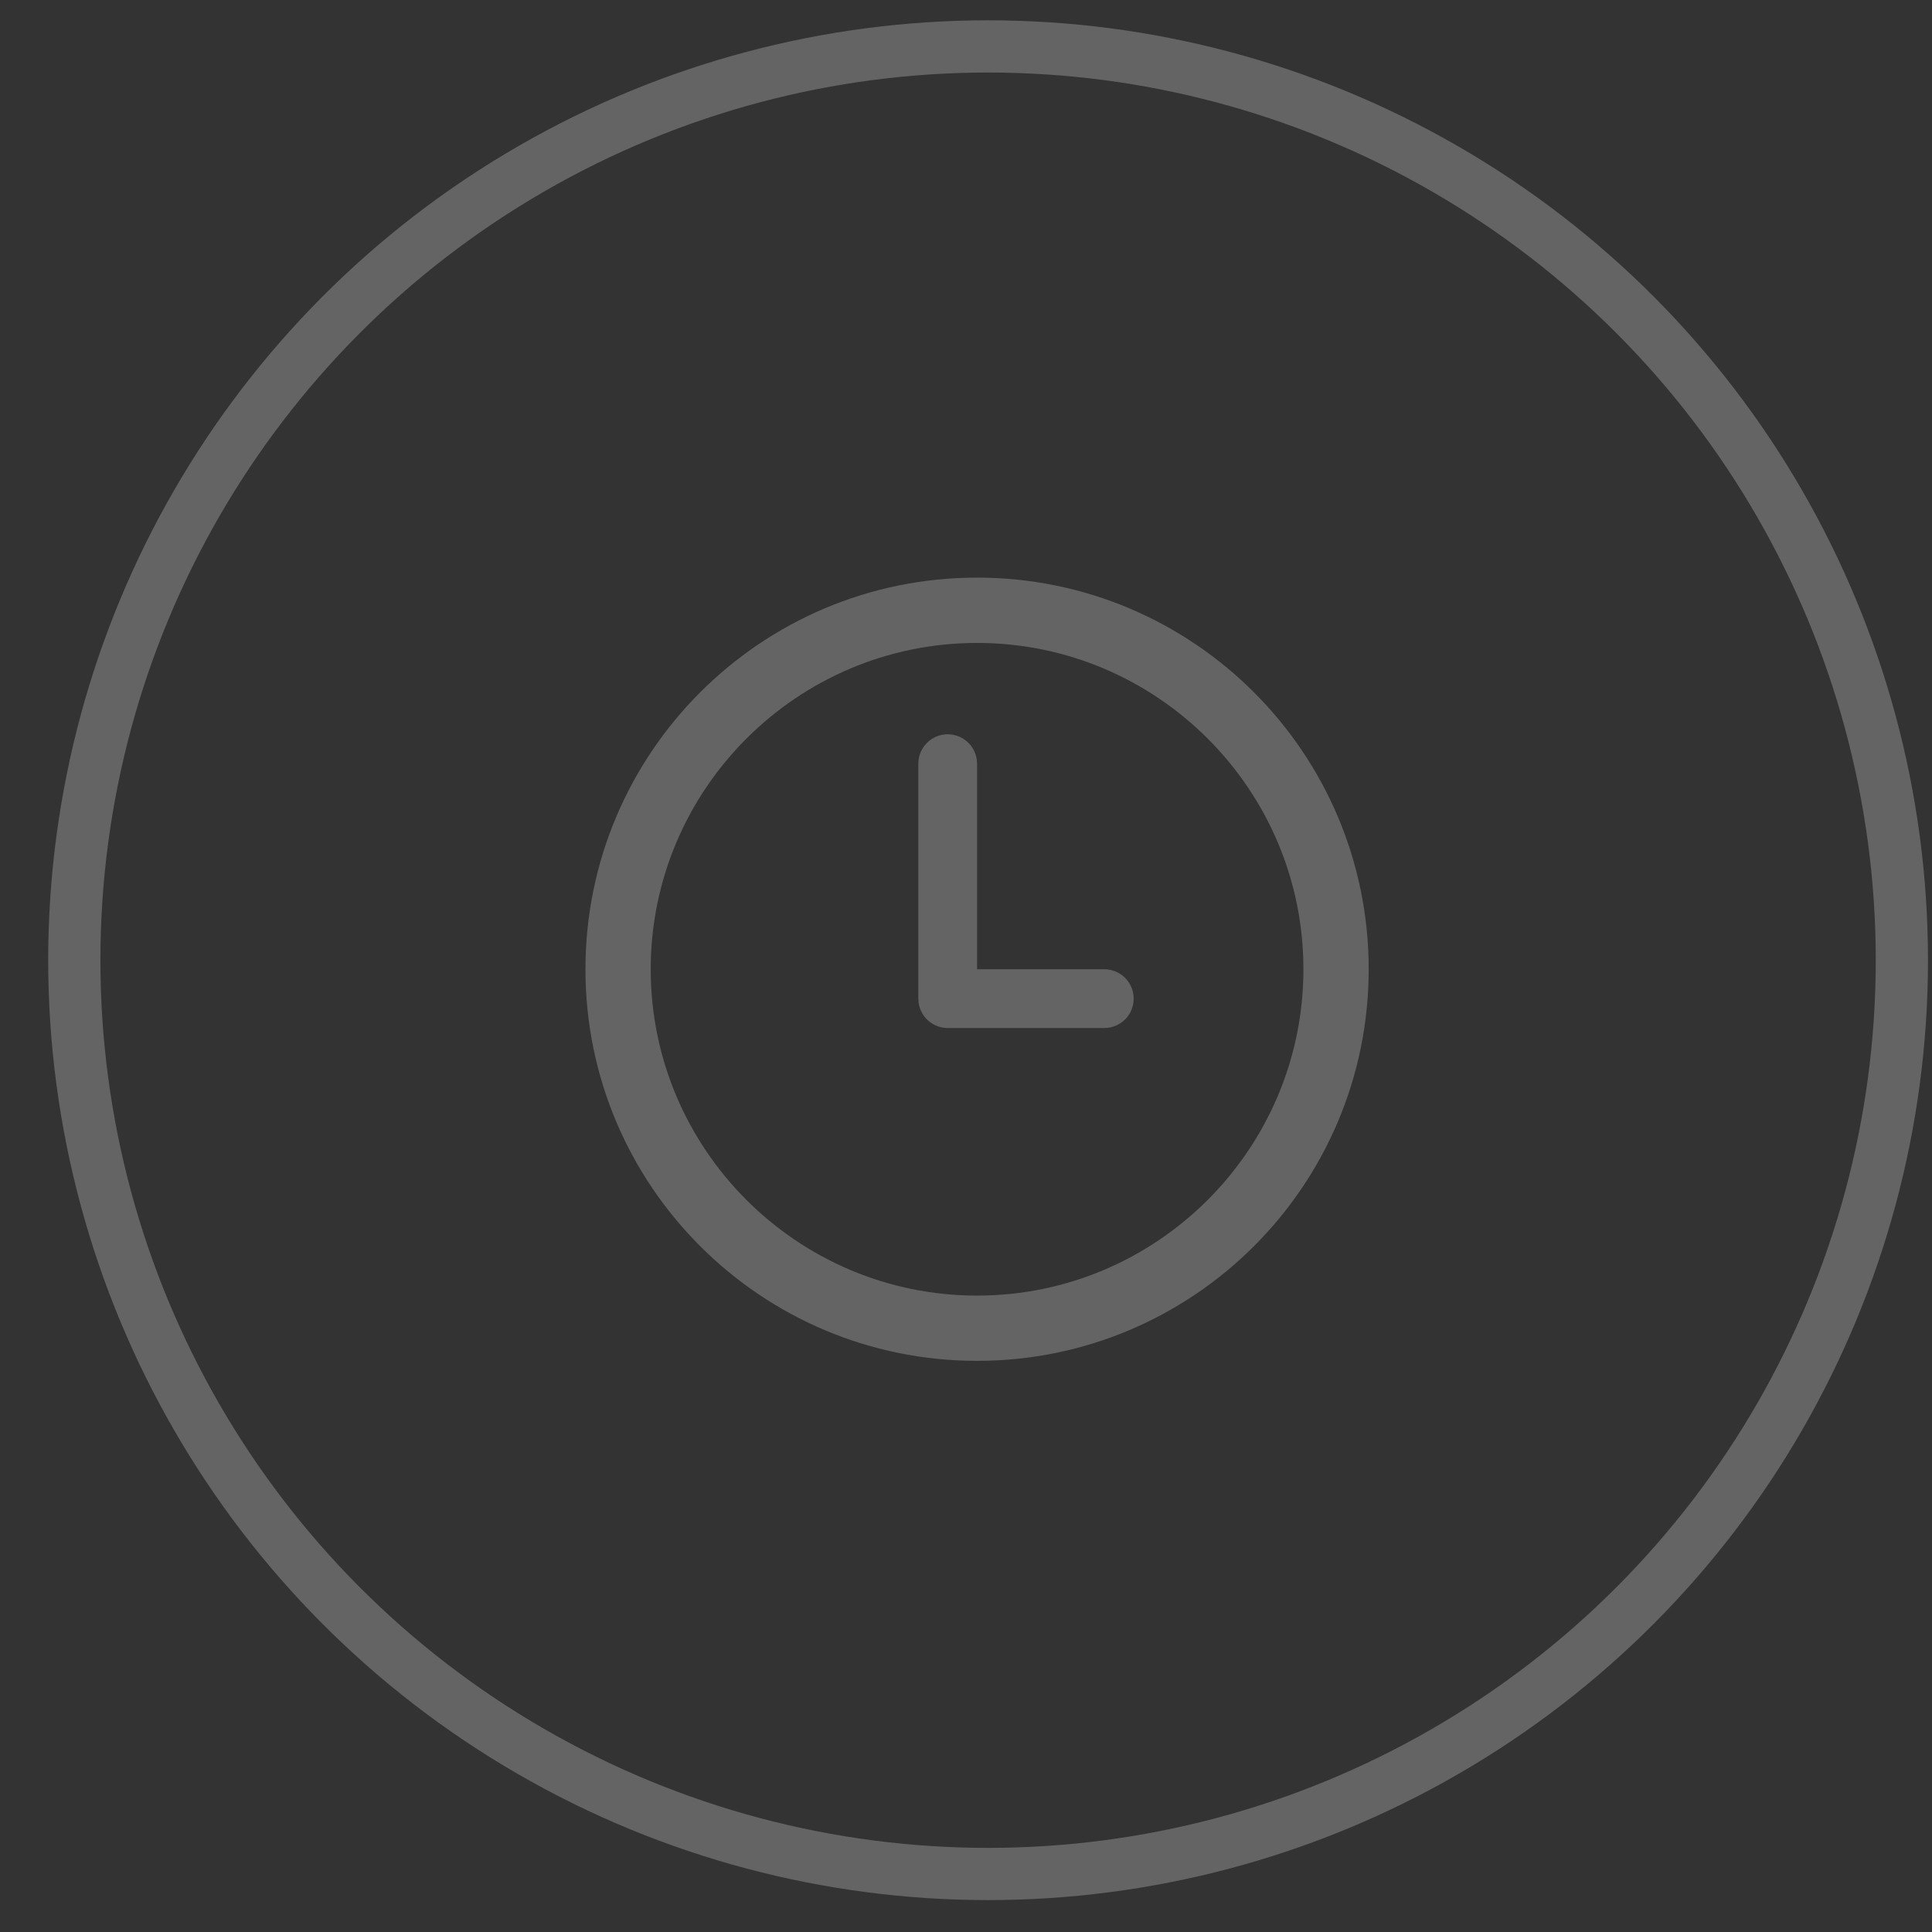 <?xml version="1.0" encoding="UTF-8"?> <svg xmlns="http://www.w3.org/2000/svg" width="37" height="37" viewBox="0 0 37 37" fill="none"><rect x="0" y="0" width="37" height="37" fill="#333333" stroke="none"/> <circle cx="18.923" cy="18.389" r="17.5" stroke="white" stroke-opacity="0.24"></circle> <path d="M18.712 11.062C22.854 11.062 26.212 14.421 26.212 18.562C26.212 22.704 22.854 26.062 18.712 26.062C14.57 26.062 11.212 22.704 11.212 18.562C11.212 14.421 14.57 11.062 18.712 11.062ZM18.712 12.313C15.266 12.313 12.462 15.116 12.462 18.562C12.462 22.009 15.266 24.812 18.712 24.812C22.158 24.812 24.962 22.009 24.962 18.562C24.962 15.116 22.158 12.313 18.712 12.313ZM18.149 14.062C18.285 14.062 18.417 14.112 18.519 14.201C18.622 14.29 18.688 14.414 18.707 14.549L18.712 14.625V18.562H21.149C21.292 18.562 21.429 18.617 21.533 18.714C21.637 18.811 21.701 18.945 21.71 19.087C21.72 19.229 21.675 19.369 21.586 19.48C21.496 19.59 21.367 19.663 21.226 19.682L21.149 19.688H18.149C18.014 19.688 17.882 19.638 17.78 19.549C17.677 19.46 17.611 19.336 17.592 19.201L17.587 19.125V14.625C17.587 14.476 17.646 14.333 17.752 14.227C17.857 14.122 18 14.062 18.149 14.062Z" fill="white" fill-opacity="0.24"></path> </svg> 